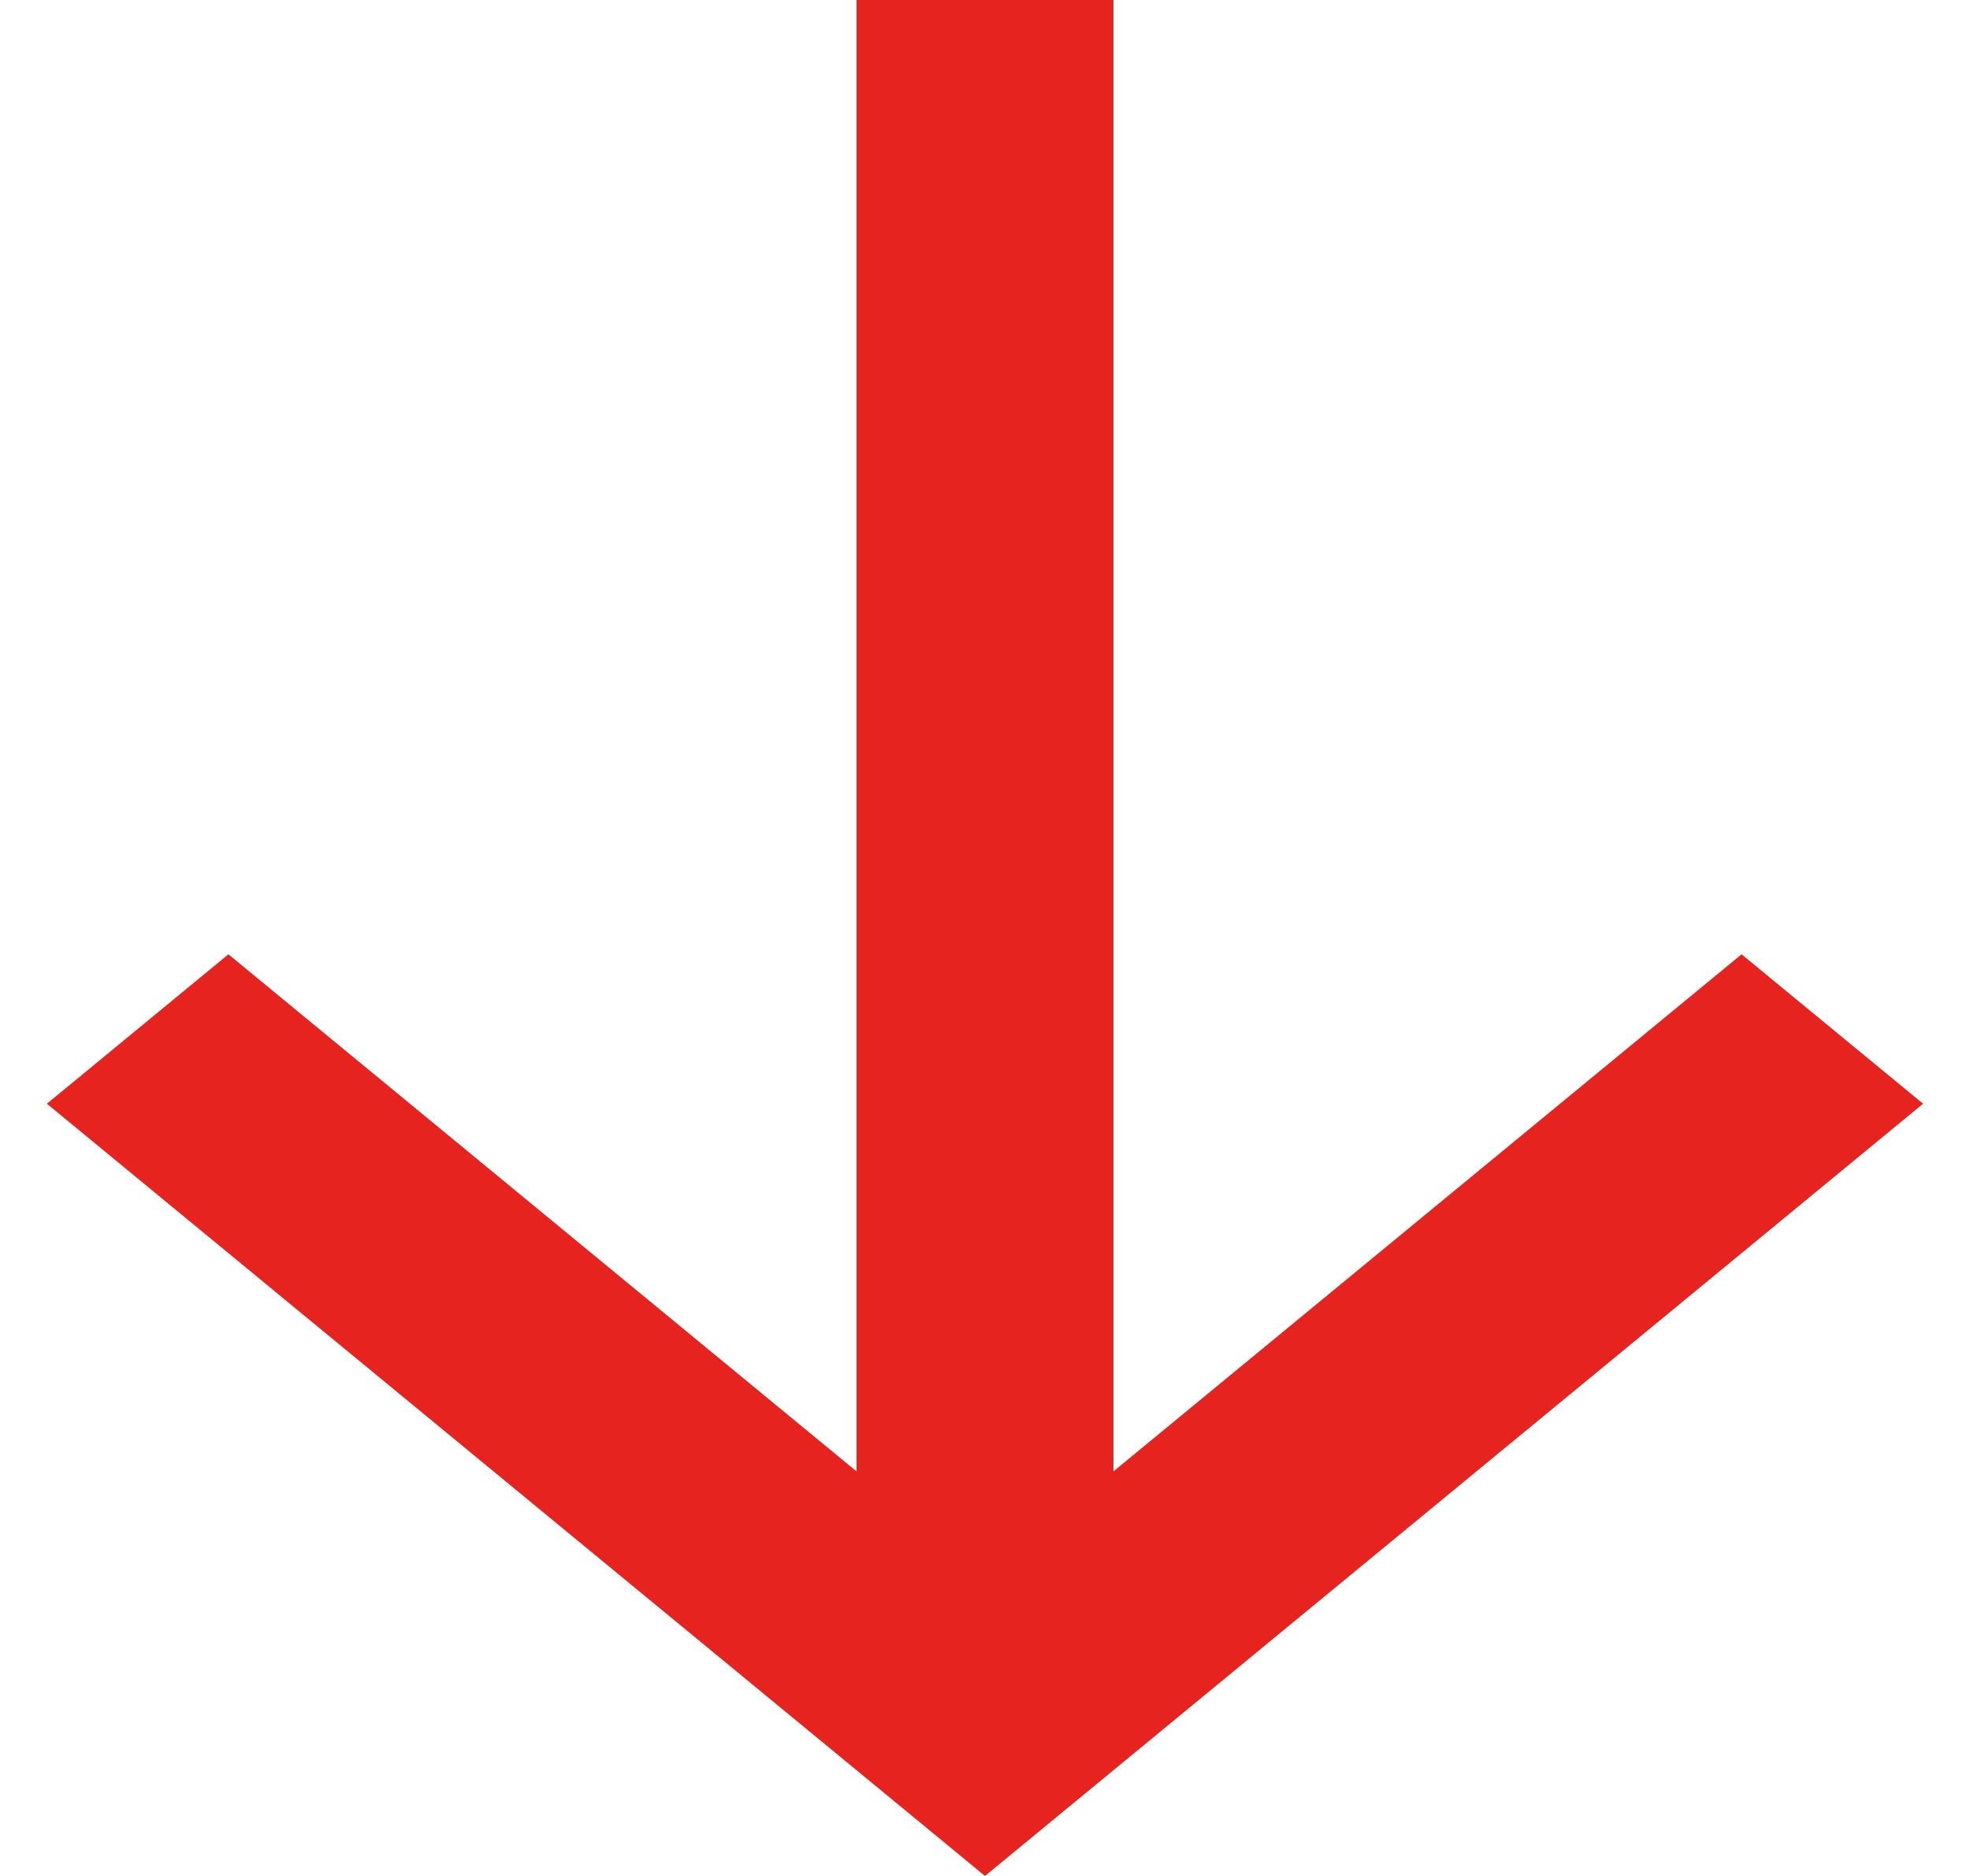 <svg width="21" height="20" viewBox="0 0 21 20" fill="none" xmlns="http://www.w3.org/2000/svg">
<g clip-path="url(#clip0_155_224)">
<path d="M20.5 11.767L18.565 10.174L11.869 15.687L11.869 -3.77284e-07L9.131 -4.96944e-07L9.131 15.687L2.435 10.174L0.5 11.767L10.5 20L20.5 11.767Z" fill="#E6231E"/>
</g>
<defs>
<clipPath id="clip0_155_224">
<rect width="20" height="20" fill="white" transform="translate(20.5) rotate(90)"/>
</clipPath>
</defs>
</svg>
